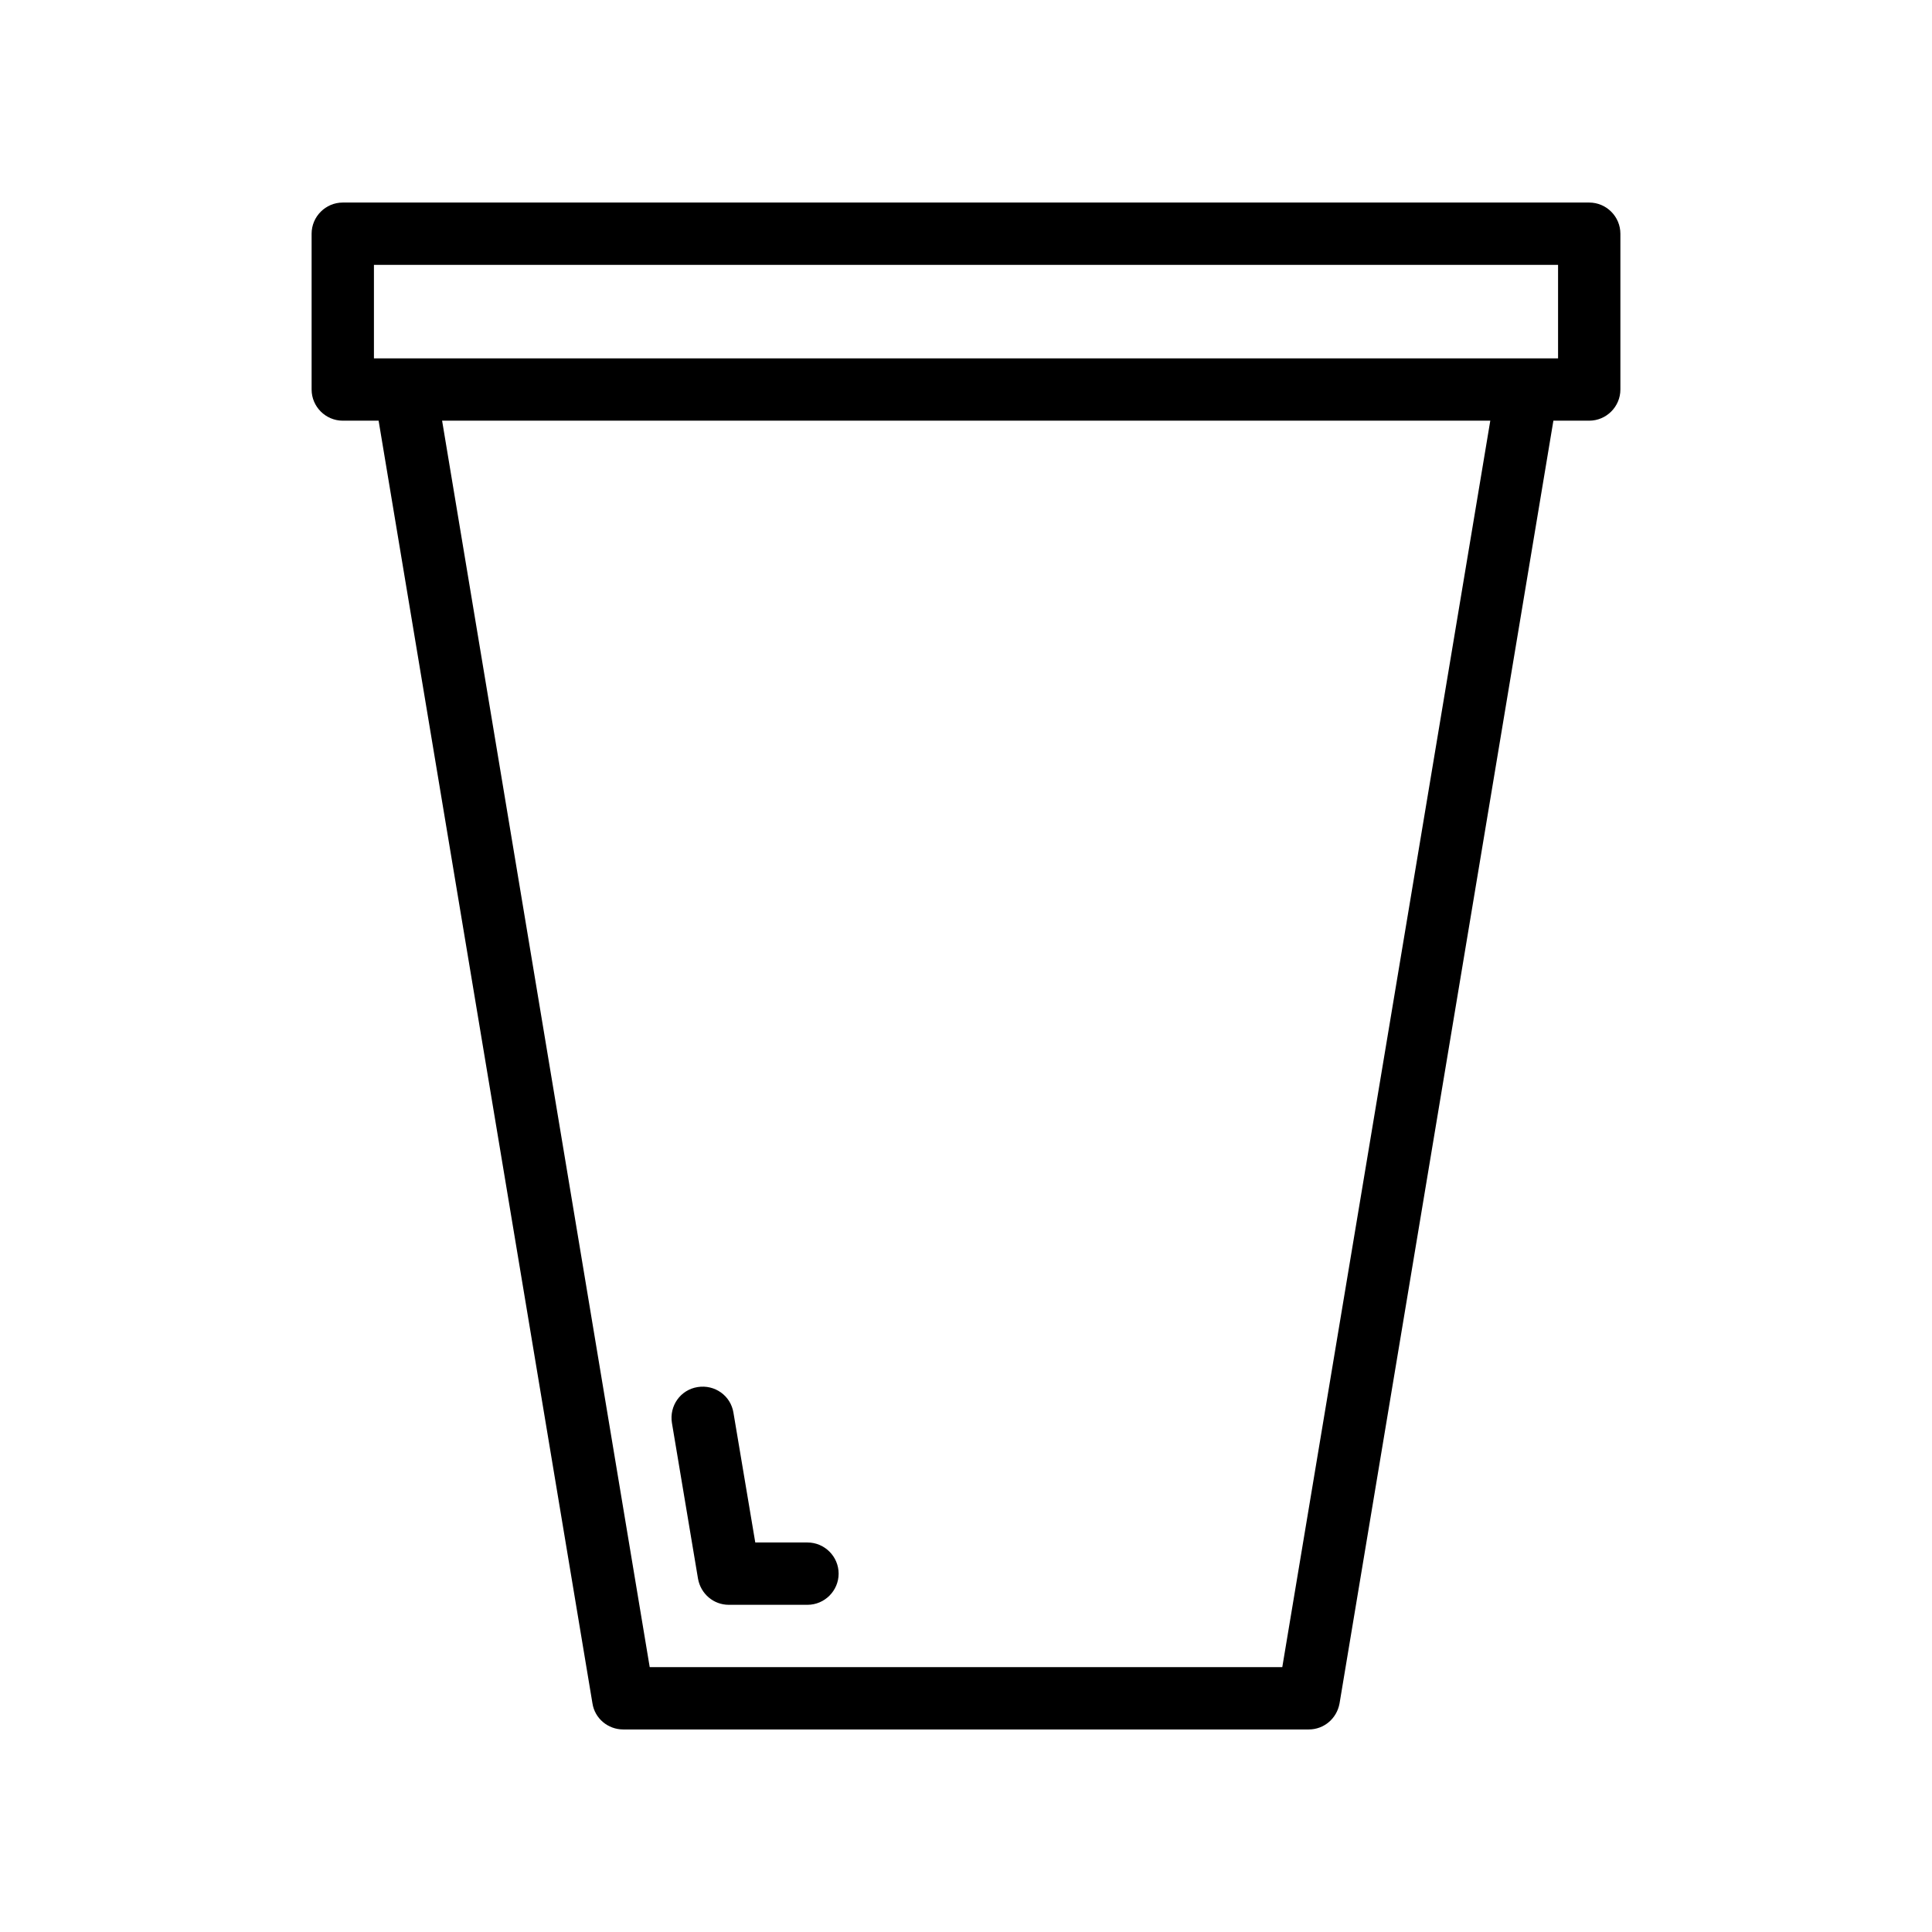 <?xml version="1.0" encoding="utf-8"?>
<!-- Generator: Adobe Illustrator 25.2.1, SVG Export Plug-In . SVG Version: 6.00 Build 0)  -->
<svg version="1.1" id="Livello_1" xmlns="http://www.w3.org/2000/svg" xmlns:xlink="http://www.w3.org/1999/xlink" x="0px" y="0px"
	 viewBox="0 0 496 496" style="enable-background:new 0 0 496 496;" xml:space="preserve">
<g>
	<path d="M187.1,412h20.2c4.4,0,8-3.6,8-8s-3.6-8-8-8h-13.4l-5.6-33.3c-0.7-4.4-4.8-7.3-9.2-6.6s-7.3,4.8-6.6,9.2l6.7,40
		C179.9,409.2,183.2,412,187.1,412z"/>
	<path d="M408,52h-16H104H88c-4.4,0-8,3.6-8,8v40c0,4.4,3.6,8,8,8h9.2l54.9,329.3c0.6,3.9,4,6.7,7.9,6.7h176c3.9,0,7.2-2.8,7.9-6.7
		L398.8,108h9.2c4.4,0,8-3.6,8-8V60C416,55.6,412.4,52,408,52z M329.2,428H166.8l-53.3-320h269.1L329.2,428z M400,92H96V68h304V92z"
		/>
</g>
</svg>
